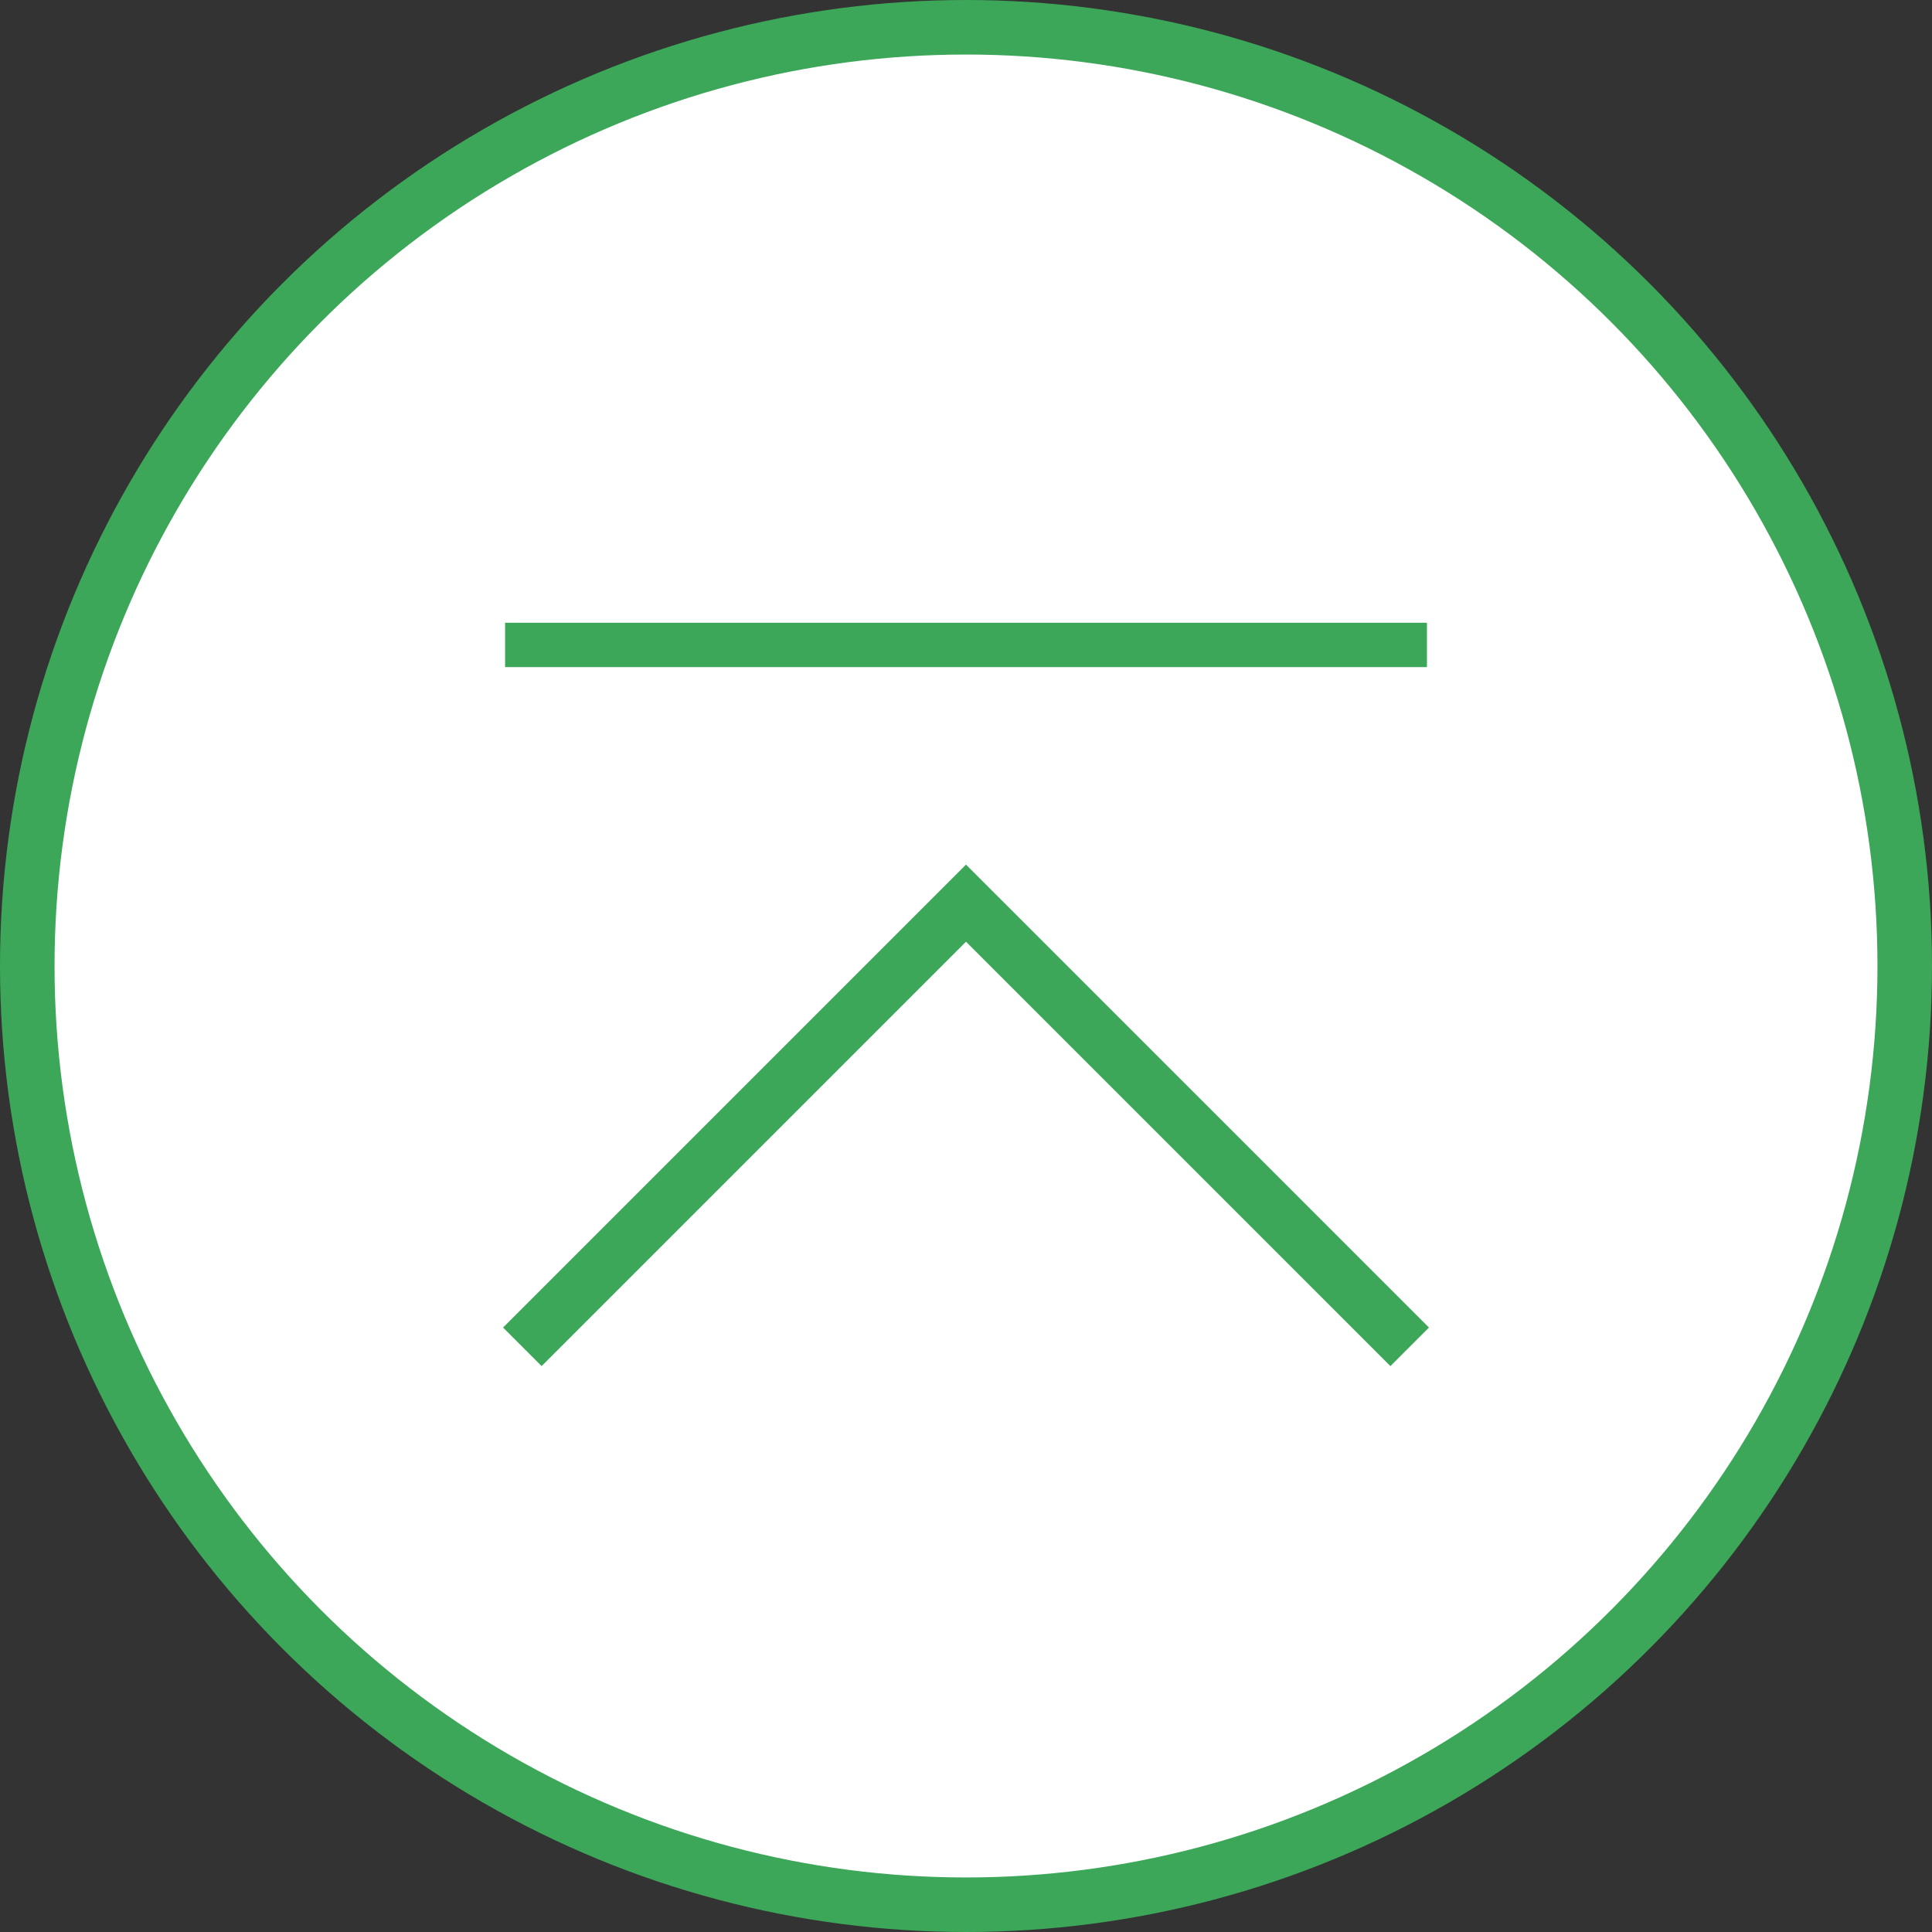 <svg xmlns="http://www.w3.org/2000/svg" width="70.852" height="70.852" viewBox="0 0 70.852 70.852"><rect x="0" y="0" width="70.852" height="70.852" fill="#333333" stroke="none"/><g transform="translate(-1262.574 -857.574)"><path d="M69.852,35.426A34.426,34.426,0,1,1,35.426,1,34.426,34.426,0,0,1,69.852,35.426" transform="translate(1262.574 857.574)" fill="#fff"/><circle cx="34.426" cy="34.426" r="34.426" transform="translate(1263.574 858.574)" fill="none" stroke="#3ca759" stroke-miterlimit="10" stroke-width="2"/><path d="M32.643,73.254l16.27-16.27,16.271,16.27" transform="translate(1249.087 833.712)" fill="#fff"/><path d="M32.643,73.254l16.27-16.27,16.271,16.27" transform="translate(1249.087 833.712)" fill="none" stroke="#3ca759" stroke-miterlimit="10" stroke-width="2"/><rect width="33.807" height="1.627" transform="translate(1281.097 880.412)" fill="#3ca759"/><rect width="70" height="70" transform="translate(1263 858)" fill="none"/></g></svg>